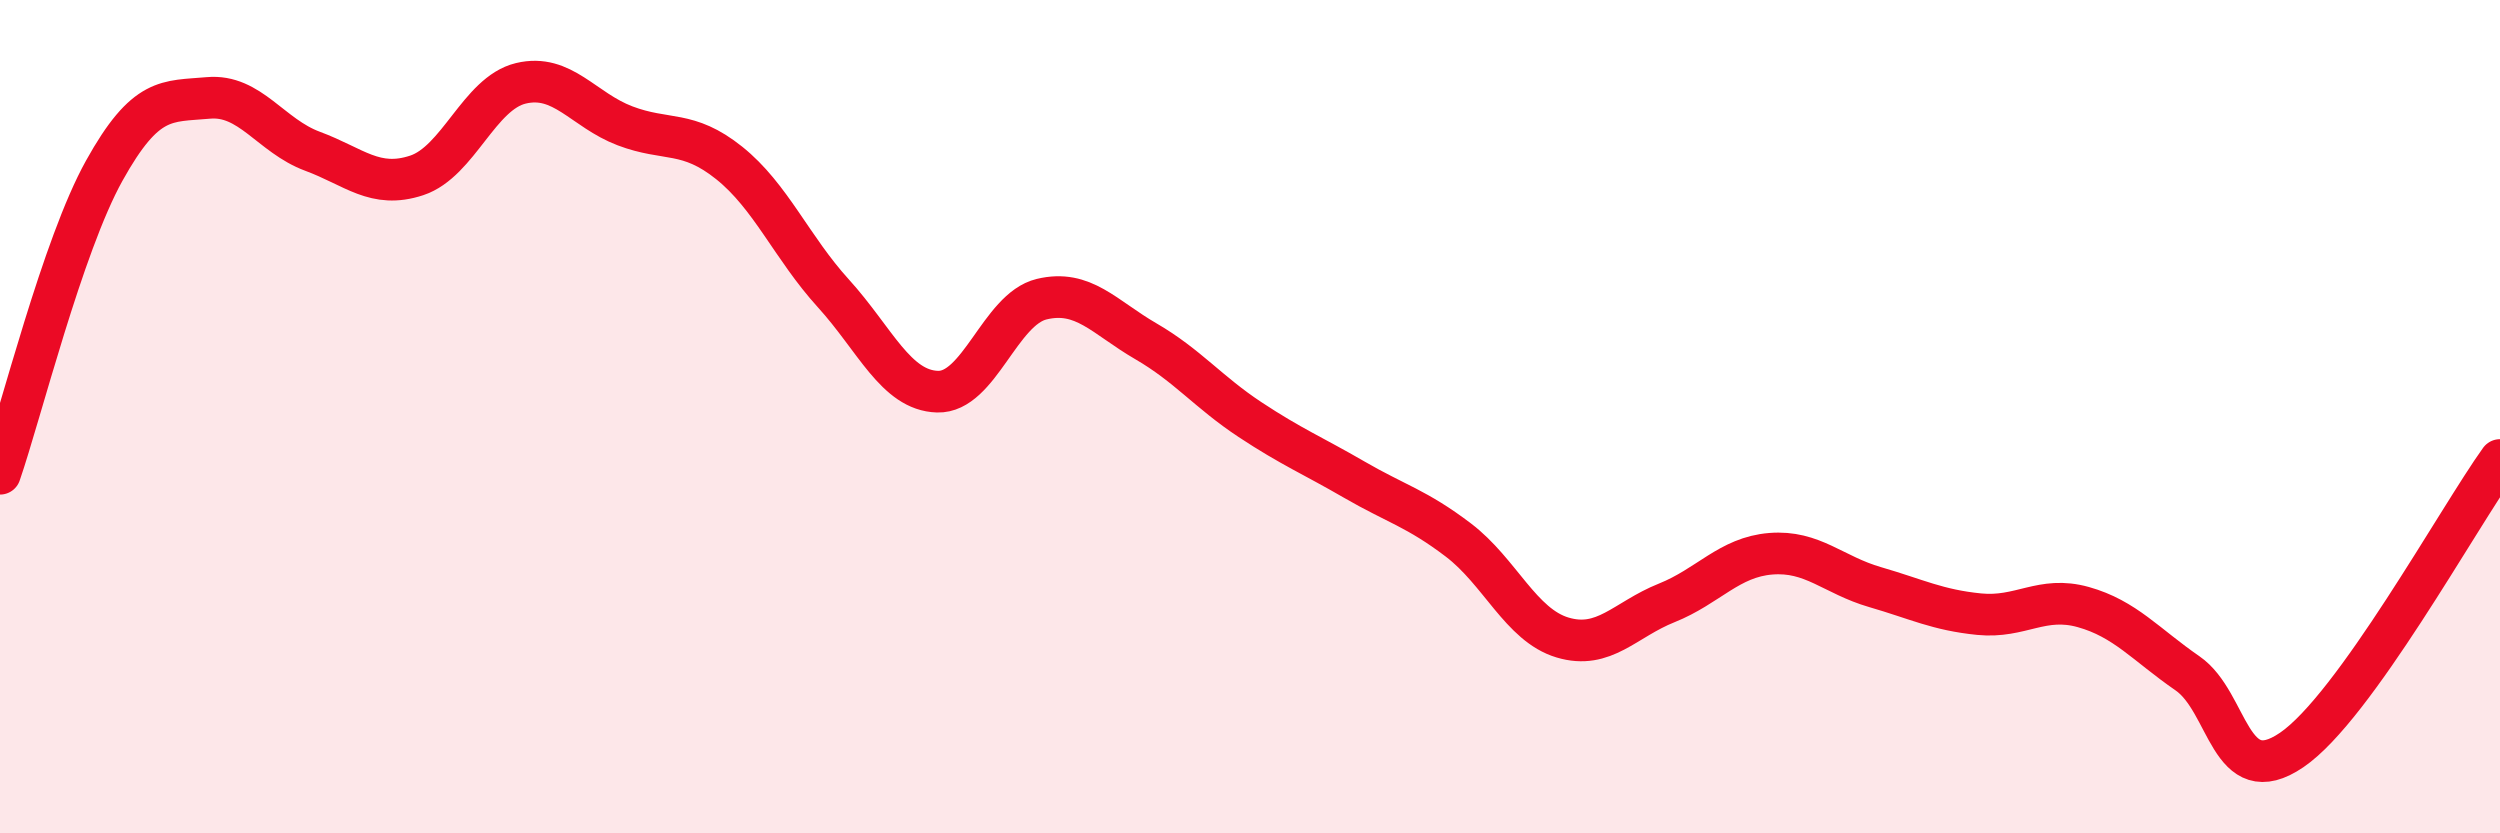 
    <svg width="60" height="20" viewBox="0 0 60 20" xmlns="http://www.w3.org/2000/svg">
      <path
        d="M 0,11.37 C 0.5,9.92 1.5,5.9 2.5,4.1 C 3.5,2.3 4,2.44 5,2.35 C 6,2.26 6.5,3.26 7.5,3.63 C 8.5,4 9,4.54 10,4.21 C 11,3.88 11.5,2.24 12.5,2 C 13.5,1.76 14,2.64 15,3.02 C 16,3.4 16.5,3.11 17.5,3.91 C 18.5,4.71 19,5.94 20,7.04 C 21,8.14 21.5,9.37 22.5,9.4 C 23.5,9.43 24,7.42 25,7.18 C 26,6.94 26.5,7.61 27.5,8.19 C 28.5,8.77 29,9.41 30,10.07 C 31,10.73 31.5,10.93 32.5,11.51 C 33.5,12.09 34,12.2 35,12.96 C 36,13.72 36.5,15 37.5,15.3 C 38.5,15.6 39,14.87 40,14.47 C 41,14.07 41.5,13.37 42.5,13.29 C 43.5,13.21 44,13.8 45,14.09 C 46,14.38 46.5,14.64 47.5,14.74 C 48.5,14.84 49,14.29 50,14.57 C 51,14.85 51.5,15.47 52.5,16.16 C 53.5,16.85 53.5,19.02 55,18 C 56.5,16.98 59,12.43 60,11.04L60 20L0 20Z"
        fill="#EB0A25"
        opacity="0.1"
        stroke-linecap="round"
        stroke-linejoin="round"
      />
      <path
        d="M 0,11.37 C 0.5,9.92 1.5,5.9 2.5,4.1 C 3.5,2.3 4,2.44 5,2.35 C 6,2.26 6.5,3.26 7.5,3.63 C 8.5,4 9,4.54 10,4.21 C 11,3.88 11.5,2.24 12.5,2 C 13.5,1.76 14,2.64 15,3.02 C 16,3.4 16.5,3.11 17.5,3.91 C 18.5,4.71 19,5.94 20,7.04 C 21,8.14 21.5,9.37 22.5,9.4 C 23.5,9.43 24,7.42 25,7.18 C 26,6.94 26.5,7.61 27.5,8.19 C 28.5,8.77 29,9.41 30,10.07 C 31,10.73 31.5,10.93 32.5,11.51 C 33.5,12.09 34,12.2 35,12.96 C 36,13.72 36.5,15 37.5,15.3 C 38.5,15.6 39,14.87 40,14.47 C 41,14.07 41.5,13.37 42.5,13.29 C 43.5,13.21 44,13.8 45,14.09 C 46,14.38 46.5,14.64 47.5,14.74 C 48.5,14.84 49,14.29 50,14.57 C 51,14.85 51.5,15.47 52.5,16.16 C 53.5,16.85 53.5,19.02 55,18 C 56.5,16.98 59,12.43 60,11.04"
        stroke="#EB0A25"
        stroke-width="1"
        fill="none"
        stroke-linecap="round"
        stroke-linejoin="round"
      />
    </svg>
  